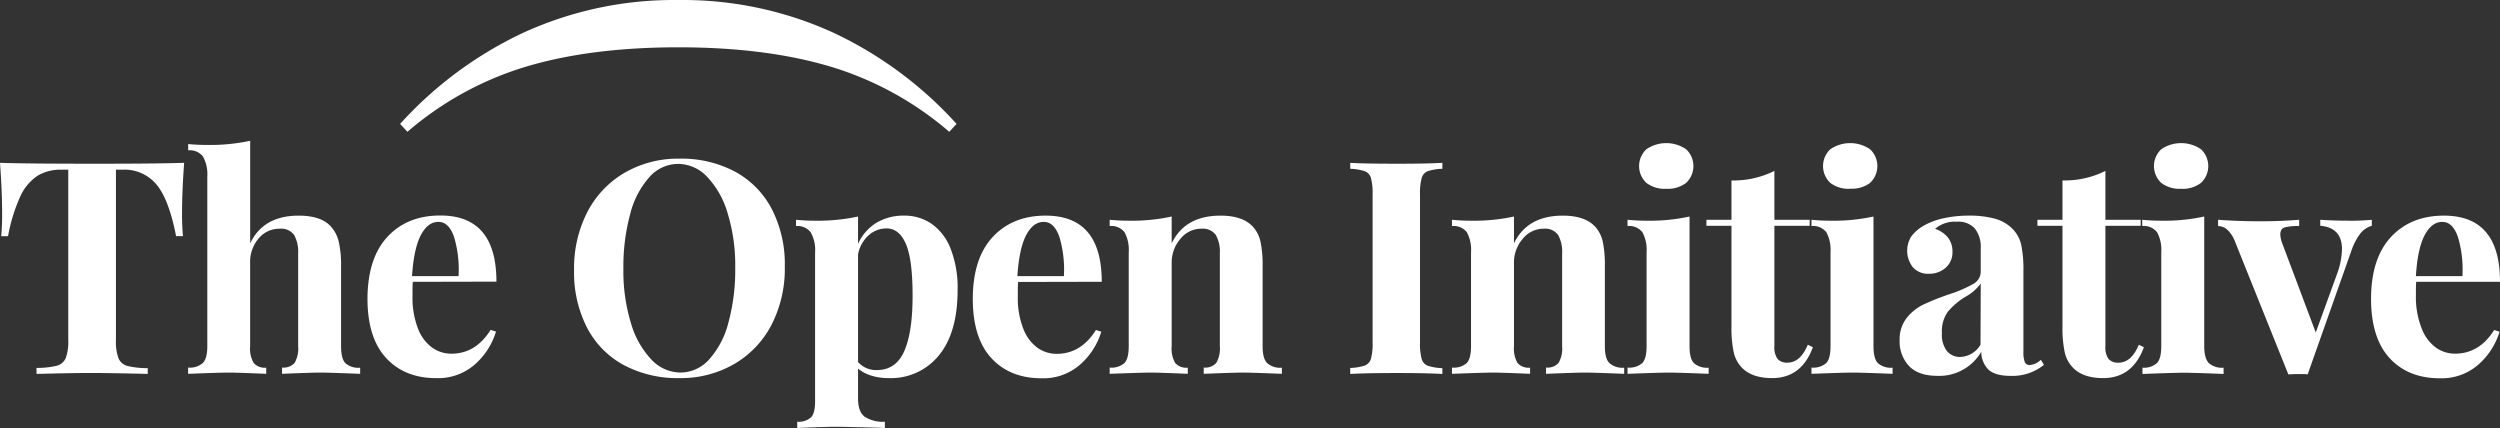 <svg id="Layer_1" data-name="Layer 1" xmlns="http://www.w3.org/2000/svg" viewBox="14.17 36.523 566.9 97.047"><rect x="14.17" y="36.523" width="566.9" height="97.047" fill="#333333" stroke="none"/><defs><style>.cls-1{fill:#fff;}</style></defs><path class="cls-1" d="M35.06,73.65q-14.73,0-20.89-.2.48,6.42.48,11.49a50.34,50.34,0,0,1-.21,5.14H16a37.47,37.47,0,0,1,2.77-9,11.16,11.16,0,0,1,3.89-4.69A10.13,10.13,0,0,1,28.17,75h1.48v38.6a10.87,10.87,0,0,1-.57,4.12,3.08,3.08,0,0,1-2,1.73,18.88,18.88,0,0,1-4.63.5v1.36q8.11-.21,12.37-.21t12.85.21V120a18.88,18.88,0,0,1-4.63-.5,3.08,3.08,0,0,1-2-1.73,10.83,10.83,0,0,1-.58-4.12V75H42a9.42,9.42,0,0,1,7.67,3.38q2.81,3.38,4.43,11.69h1.56a50.34,50.34,0,0,1-.21-5.14q0-5.07.48-11.49Q49.8,73.66,35.06,73.65ZM91.51,115V96.84A24.13,24.13,0,0,0,91,91.4a7.71,7.71,0,0,0-1.66-3.35q-2.16-2.62-7.44-2.63-8,0-11,6.28V68.45a43.67,43.67,0,0,1-9.87.94c-1.35,0-2.75-.06-4.19-.2v1.42A3.78,3.78,0,0,1,60.18,72a8.18,8.18,0,0,1,1,4.53V115c0,1.85-.33,3.12-1,3.82a4.45,4.45,0,0,1-3.35,1.05v1.42c4.69-.18,7.8-.28,9.33-.28,1.26,0,4.06.1,8.38.28V119.9a3.37,3.37,0,0,1-2.83-1.05,6.44,6.44,0,0,1-.82-3.82V96.17a8.16,8.16,0,0,1,1.93-5.58,6.08,6.08,0,0,1,4.77-2.2,3.62,3.62,0,0,1,3.28,1.42A7.9,7.9,0,0,1,81.78,94v21a6.53,6.53,0,0,1-.81,3.82,3.39,3.39,0,0,1-2.84,1.05v1.42c4.32-.18,7.25-.28,8.79-.28,1.26,0,4.23.1,8.92.28V119.9a4.42,4.42,0,0,1-3.38-1.05C91.83,118.15,91.51,116.88,91.51,115Zm35.23-14.61q0-15-12.71-15-7.52,0-12,4.83t-4.53,14q0,8.92,4.23,13.49t11.39,4.56a12.66,12.66,0,0,0,8.69-3.07,16.13,16.13,0,0,0,4.83-7.48l-1.22-.4q-3.37,5.41-8.92,5.41a7.51,7.51,0,0,1-4.29-1.35,9.52,9.52,0,0,1-3.25-4.33,19.33,19.33,0,0,1-1.25-7.44c0-1.44,0-2.5.07-3.18ZM107.6,99.14q.41-6.28,2-9.3t4-3q2.37,0,3.55,3.48a25.73,25.73,0,0,1,1,8.82Zm73.18-23.73a25.92,25.92,0,0,0-12.54-2.91,24.12,24.12,0,0,0-12.4,3.18,22,22,0,0,0-8.49,8.93,27.82,27.82,0,0,0-3,13.18,27.26,27.26,0,0,0,3,13.15,20.21,20.21,0,0,0,8.35,8.41,25.92,25.92,0,0,0,12.54,2.91,24.12,24.12,0,0,0,12.4-3.18,22,22,0,0,0,8.49-8.92,27.82,27.82,0,0,0,3-13.18,27.2,27.2,0,0,0-3-13.15A20.29,20.29,0,0,0,180.78,75.41Zm-1.42,34.21A19.8,19.8,0,0,1,175,118a8.78,8.78,0,0,1-6.55,3,9.09,9.09,0,0,1-6.53-2.9,20.08,20.08,0,0,1-4.66-8.25,40.25,40.25,0,0,1-1.73-12.37,45.51,45.51,0,0,1,1.53-12.37,19.8,19.8,0,0,1,4.36-8.42,8.74,8.74,0,0,1,6.55-3,9.1,9.1,0,0,1,6.53,2.91,20.08,20.08,0,0,1,4.66,8.25,40.25,40.25,0,0,1,1.73,12.37A45.56,45.56,0,0,1,179.36,109.62Zm46.11-22.31a10.73,10.73,0,0,0-6.25-1.89,12,12,0,0,0-6.36,1.65,10.65,10.65,0,0,0-4.12,4.77V85.62a43.61,43.61,0,0,1-9.87.95c-1.35,0-2.75-.07-4.19-.21v1.42A3.78,3.78,0,0,1,198,89.2a8.1,8.1,0,0,1,1,4.53v33.81c0,1.75-.3,3-.91,3.61a4.17,4.17,0,0,1-3.14,1v1.42q6.48-.27,8.52-.27t9.53.2l1.82.07v-1.42a7.45,7.45,0,0,1-4.59-1.15c-1-.76-1.49-2.14-1.49-4.12V120.1a8.55,8.55,0,0,0,3.08,1.62,13.11,13.11,0,0,0,3.82.54,14,14,0,0,0,11.45-5.17q4.23-5.18,4.23-14.84A24.32,24.32,0,0,0,229.76,93,12.26,12.26,0,0,0,225.47,87.31Zm-6.25,28.83c-1.26,2.87-3.34,4.3-6.22,4.3a5.42,5.42,0,0,1-4.26-1.83V94.21a7.72,7.72,0,0,1,2.4-4.33,6,6,0,0,1,4.09-1.56c1.89,0,3.35,1.18,4.36,3.52s1.52,6.26,1.52,11.76S220.48,113.28,219.22,116.14ZM264,100.42q0-15-12.71-15-7.5,0-12,4.83t-4.53,14q0,8.92,4.22,13.49t11.4,4.56a12.62,12.62,0,0,0,8.68-3.07,16.23,16.23,0,0,0,4.84-7.48l-1.22-.4q-3.37,5.41-8.92,5.41a7.52,7.52,0,0,1-4.3-1.35,9.5,9.5,0,0,1-3.24-4.33,19.14,19.14,0,0,1-1.25-7.44c0-1.44,0-2.5.07-3.18Zm-19.13-1.28q.41-6.28,2-9.3t4-3c1.57,0,2.76,1.16,3.55,3.48a26,26,0,0,1,1,8.82ZM300.48,115V96.84a25.42,25.42,0,0,0-.47-5.47,7.4,7.4,0,0,0-1.63-3.32q-2.29-2.62-7.43-2.63-8.06,0-11.09,6.28V85.62a42.52,42.52,0,0,1-9.87.95c-1.35,0-2.75-.07-4.19-.21v1.42a3.78,3.78,0,0,1,3.38,1.42,8.41,8.41,0,0,1,.94,4.53V115c0,1.85-.31,3.12-.94,3.82a4.42,4.42,0,0,1-3.38,1.05v1.42c4.87-.18,8-.28,9.33-.28s4.23.1,8.38.28V119.9a3.39,3.39,0,0,1-2.84-1.05,6.53,6.53,0,0,1-.81-3.82V96.23a8.2,8.2,0,0,1,2-5.57,6,6,0,0,1,4.73-2.27,3.61,3.61,0,0,1,3.28,1.42,7.8,7.8,0,0,1,.91,4.19v21a6.53,6.53,0,0,1-.81,3.82,3.37,3.37,0,0,1-2.84,1.05v1.42c4.51-.18,7.44-.28,8.79-.28s4.42.1,8.93.28V119.9a4.44,4.44,0,0,1-3.35-1.05C300.81,118.15,300.48,116.88,300.48,115Zm19.87-41.58V74.8a11.76,11.76,0,0,1,3.28.54,2.34,2.34,0,0,1,1.42,1.56,13.24,13.24,0,0,1,.37,3.72v33.53a13.24,13.24,0,0,1-.37,3.72,2.35,2.35,0,0,1-1.42,1.55,11.76,11.76,0,0,1-3.28.54v1.36q3.45-.21,10.69-.21,6.56,0,10.2.21V120a11.59,11.59,0,0,1-3.31-.54,2.34,2.34,0,0,1-1.38-1.55,13.16,13.16,0,0,1-.38-3.72V80.62a13.16,13.16,0,0,1,.38-3.72,2.33,2.33,0,0,1,1.38-1.56,11.59,11.59,0,0,1,3.31-.54V73.45c-2.43.14-5.83.2-10.2.2C326.21,73.65,322.65,73.59,320.35,73.45ZM378.09,115V96.84a25.42,25.42,0,0,0-.47-5.47A7.4,7.4,0,0,0,376,88.05q-2.3-2.62-7.43-2.63-8.06,0-11.09,6.28V85.62a42.52,42.52,0,0,1-9.87.95c-1.35,0-2.75-.07-4.19-.21v1.42a3.78,3.78,0,0,1,3.38,1.42,8.41,8.41,0,0,1,.94,4.53V115c0,1.85-.31,3.12-.94,3.82a4.42,4.42,0,0,1-3.38,1.05v1.42c4.86-.18,8-.28,9.33-.28s4.23.1,8.38.28V119.9a3.39,3.39,0,0,1-2.84-1.05,6.53,6.53,0,0,1-.81-3.82V96.23a8.2,8.2,0,0,1,2-5.57,6,6,0,0,1,4.73-2.27,3.61,3.61,0,0,1,3.28,1.42,7.8,7.8,0,0,1,.91,4.19v21a6.53,6.53,0,0,1-.81,3.82,3.39,3.39,0,0,1-2.84,1.05v1.42c4.51-.18,7.44-.28,8.79-.28s4.42.1,8.93.28V119.9a4.44,4.44,0,0,1-3.35-1.05C378.41,118.15,378.09,116.88,378.09,115Zm19.2,0V85.62a42.52,42.52,0,0,1-9.87.95c-1.35,0-2.75-.07-4.19-.21v1.42a3.78,3.78,0,0,1,3.38,1.42,8.41,8.41,0,0,1,.94,4.53V115c0,1.85-.31,3.12-.94,3.82a4.42,4.42,0,0,1-3.38,1.05v1.42c4.86-.18,8-.28,9.39-.28s4.49.1,9,.28V119.9a4.44,4.44,0,0,1-3.35-1.05C397.61,118.15,397.29,116.88,397.29,115ZM392,79.33A6.79,6.79,0,0,0,396.51,78a5.23,5.23,0,0,0,0-7.64,8,8,0,0,0-9,0,5.23,5.23,0,0,0,0,7.64A6.8,6.8,0,0,0,392,79.33Zm32.11,35.36c-1.13,2.7-2.66,4.06-4.6,4.06a2.79,2.79,0,0,1-2.27-.85,4.51,4.51,0,0,1-.71-2.87V87.72h8V86.36h-8V75.28a20.66,20.66,0,0,1-9.73,2.16v8.92h-5.68v1.36h5.68v22.85a26.27,26.27,0,0,0,.51,5.84,7.24,7.24,0,0,0,1.92,3.55q2.31,2.3,6.76,2.3c4.47,0,7.55-2.32,9.27-7ZM439,115V85.62a42.52,42.52,0,0,1-9.87.95c-1.35,0-2.75-.07-4.19-.21v1.42a3.78,3.78,0,0,1,3.38,1.42,8.41,8.41,0,0,1,.94,4.53V115c0,1.85-.31,3.12-.94,3.82a4.42,4.42,0,0,1-3.38,1.05v1.42c4.86-.18,8-.28,9.39-.28s4.49.1,9,.28V119.9a4.44,4.44,0,0,1-3.35-1.05C439.33,118.15,439,116.88,439,115Zm-5.27-35.7A6.79,6.79,0,0,0,438.22,78a5.23,5.23,0,0,0,0-7.64,8,8,0,0,0-9,0,5.23,5.23,0,0,0,0,7.64A6.8,6.8,0,0,0,433.73,79.33Zm40.76,40a1.16,1.16,0,0,1-1.18-.68,6.18,6.18,0,0,1-.31-2.3V97.92a27.53,27.53,0,0,0-.5-5.88,7.49,7.49,0,0,0-2-3.65,9,9,0,0,0-4.05-2.3,21.73,21.73,0,0,0-5.75-.67,26.07,26.07,0,0,0-5.85.61,15.36,15.36,0,0,0-4.49,1.69,8.89,8.89,0,0,0-2.81,2.46,6.08,6.08,0,0,0,.37,6.93,4.57,4.57,0,0,0,3.65,1.49,5.59,5.59,0,0,0,3.79-1.35,4.61,4.61,0,0,0,1.55-3.65,5.08,5.08,0,0,0-1-3.18,6.3,6.3,0,0,0-2.94-2,6.84,6.84,0,0,1,4.93-1.62A5,5,0,0,1,462,88.36a6.73,6.73,0,0,1,1.32,4.43v5.27a3.22,3.22,0,0,1-1.73,2.87,29.23,29.23,0,0,1-5.44,2.33,59.76,59.76,0,0,0-5.78,2.3,10.84,10.84,0,0,0-3.85,3.08,7.83,7.83,0,0,0-1.59,5,8.17,8.17,0,0,0,2.13,5.88c1.42,1.48,3.57,2.23,6.46,2.23a11,11,0,0,0,9.93-5.48,5.64,5.64,0,0,0,1.56,4c1,1,2.73,1.49,5.2,1.49a11.38,11.38,0,0,0,7.44-2.5l-.68-1.15A4.2,4.2,0,0,1,474.49,119.29Zm-11.22-4.6a5.6,5.6,0,0,1-4.6,2.77,3.83,3.83,0,0,1-3-1.32,6.09,6.09,0,0,1-1.15-4.09,7.62,7.62,0,0,1,1.35-4.86,16.37,16.37,0,0,1,4-3.39,10.3,10.3,0,0,0,3.45-3Zm35.9,0c-1.13,2.7-2.66,4.06-4.6,4.06a2.79,2.79,0,0,1-2.27-.85,4.51,4.51,0,0,1-.71-2.87V87.72h8V86.36h-8V75.28a20.66,20.66,0,0,1-9.73,2.16v8.92h-5.68v1.36h5.68v22.85a26.27,26.27,0,0,0,.51,5.84,7.24,7.24,0,0,0,1.92,3.55c1.53,1.53,3.79,2.3,6.76,2.3,4.47,0,7.55-2.32,9.27-7Zm9.6-35.36A6.79,6.79,0,0,0,513.26,78a5.23,5.23,0,0,0,0-7.64,8,8,0,0,0-9,0,5.23,5.23,0,0,0,0,7.64A6.8,6.8,0,0,0,508.77,79.33ZM514,115V85.62a42.52,42.52,0,0,1-9.87.95c-1.35,0-2.75-.07-4.19-.21v1.42a3.78,3.78,0,0,1,3.38,1.42,8.41,8.41,0,0,1,.94,4.53V115c0,1.85-.31,3.12-.94,3.82A4.42,4.42,0,0,1,500,119.9v1.42c4.86-.18,8-.28,9.39-.28s4.49.1,9,.28V119.9a4.44,4.44,0,0,1-3.35-1.05C514.37,118.15,514,116.88,514,115ZM552,86.36a47.43,47.43,0,0,1-5.2.21q-3.39,0-6.49-.21v1.36q4.93.41,4.93,5.34a17.45,17.45,0,0,1-1.08,5.47l-4.87,13.39-7.7-20.49a6.54,6.54,0,0,1-.34-1.69c0-.9.33-1.45,1-1.65a12,12,0,0,1,3.28-.31V86.36q-4.53.35-8.79.34c-3.24,0-6.45-.11-9.6-.34v1.42a3.23,3.23,0,0,1,2,.75,7.29,7.29,0,0,1,1.93,3l12,29.88c.49,0,1.21-.07,2.16-.07s1.73,0,2.23.07l9.87-27.92a14,14,0,0,1,2.13-4.09A5.16,5.16,0,0,1,552,87.72Zm18.87,30.36a7.52,7.52,0,0,1-4.3-1.35,9.5,9.5,0,0,1-3.24-4.33A19.14,19.14,0,0,1,562,103.6c0-1.44,0-2.5.07-3.18h19q0-15-12.71-15-7.5,0-12,4.83t-4.53,14q0,8.92,4.22,13.49t11.4,4.56a12.62,12.62,0,0,0,8.68-3.07,16.15,16.15,0,0,0,4.84-7.48l-1.22-.4Q576.38,116.73,570.83,116.72ZM564,89.84q1.59-3,4-3c1.57,0,2.76,1.16,3.55,3.48a26,26,0,0,1,1,8.82H562Q562.38,92.86,564,89.84ZM202.6,51.66a73.75,73.75,0,0,1,26.82,14.75l1.66-1.79A88.08,88.08,0,0,0,203,43.87a82.12,82.12,0,0,0-35-7.34,82.1,82.1,0,0,0-35,7.34,88,88,0,0,0-28.1,20.75l1.66,1.79a73.75,73.75,0,0,1,26.82-14.75q14.69-4.41,34.61-4.41T202.6,51.66Z"></path></svg>